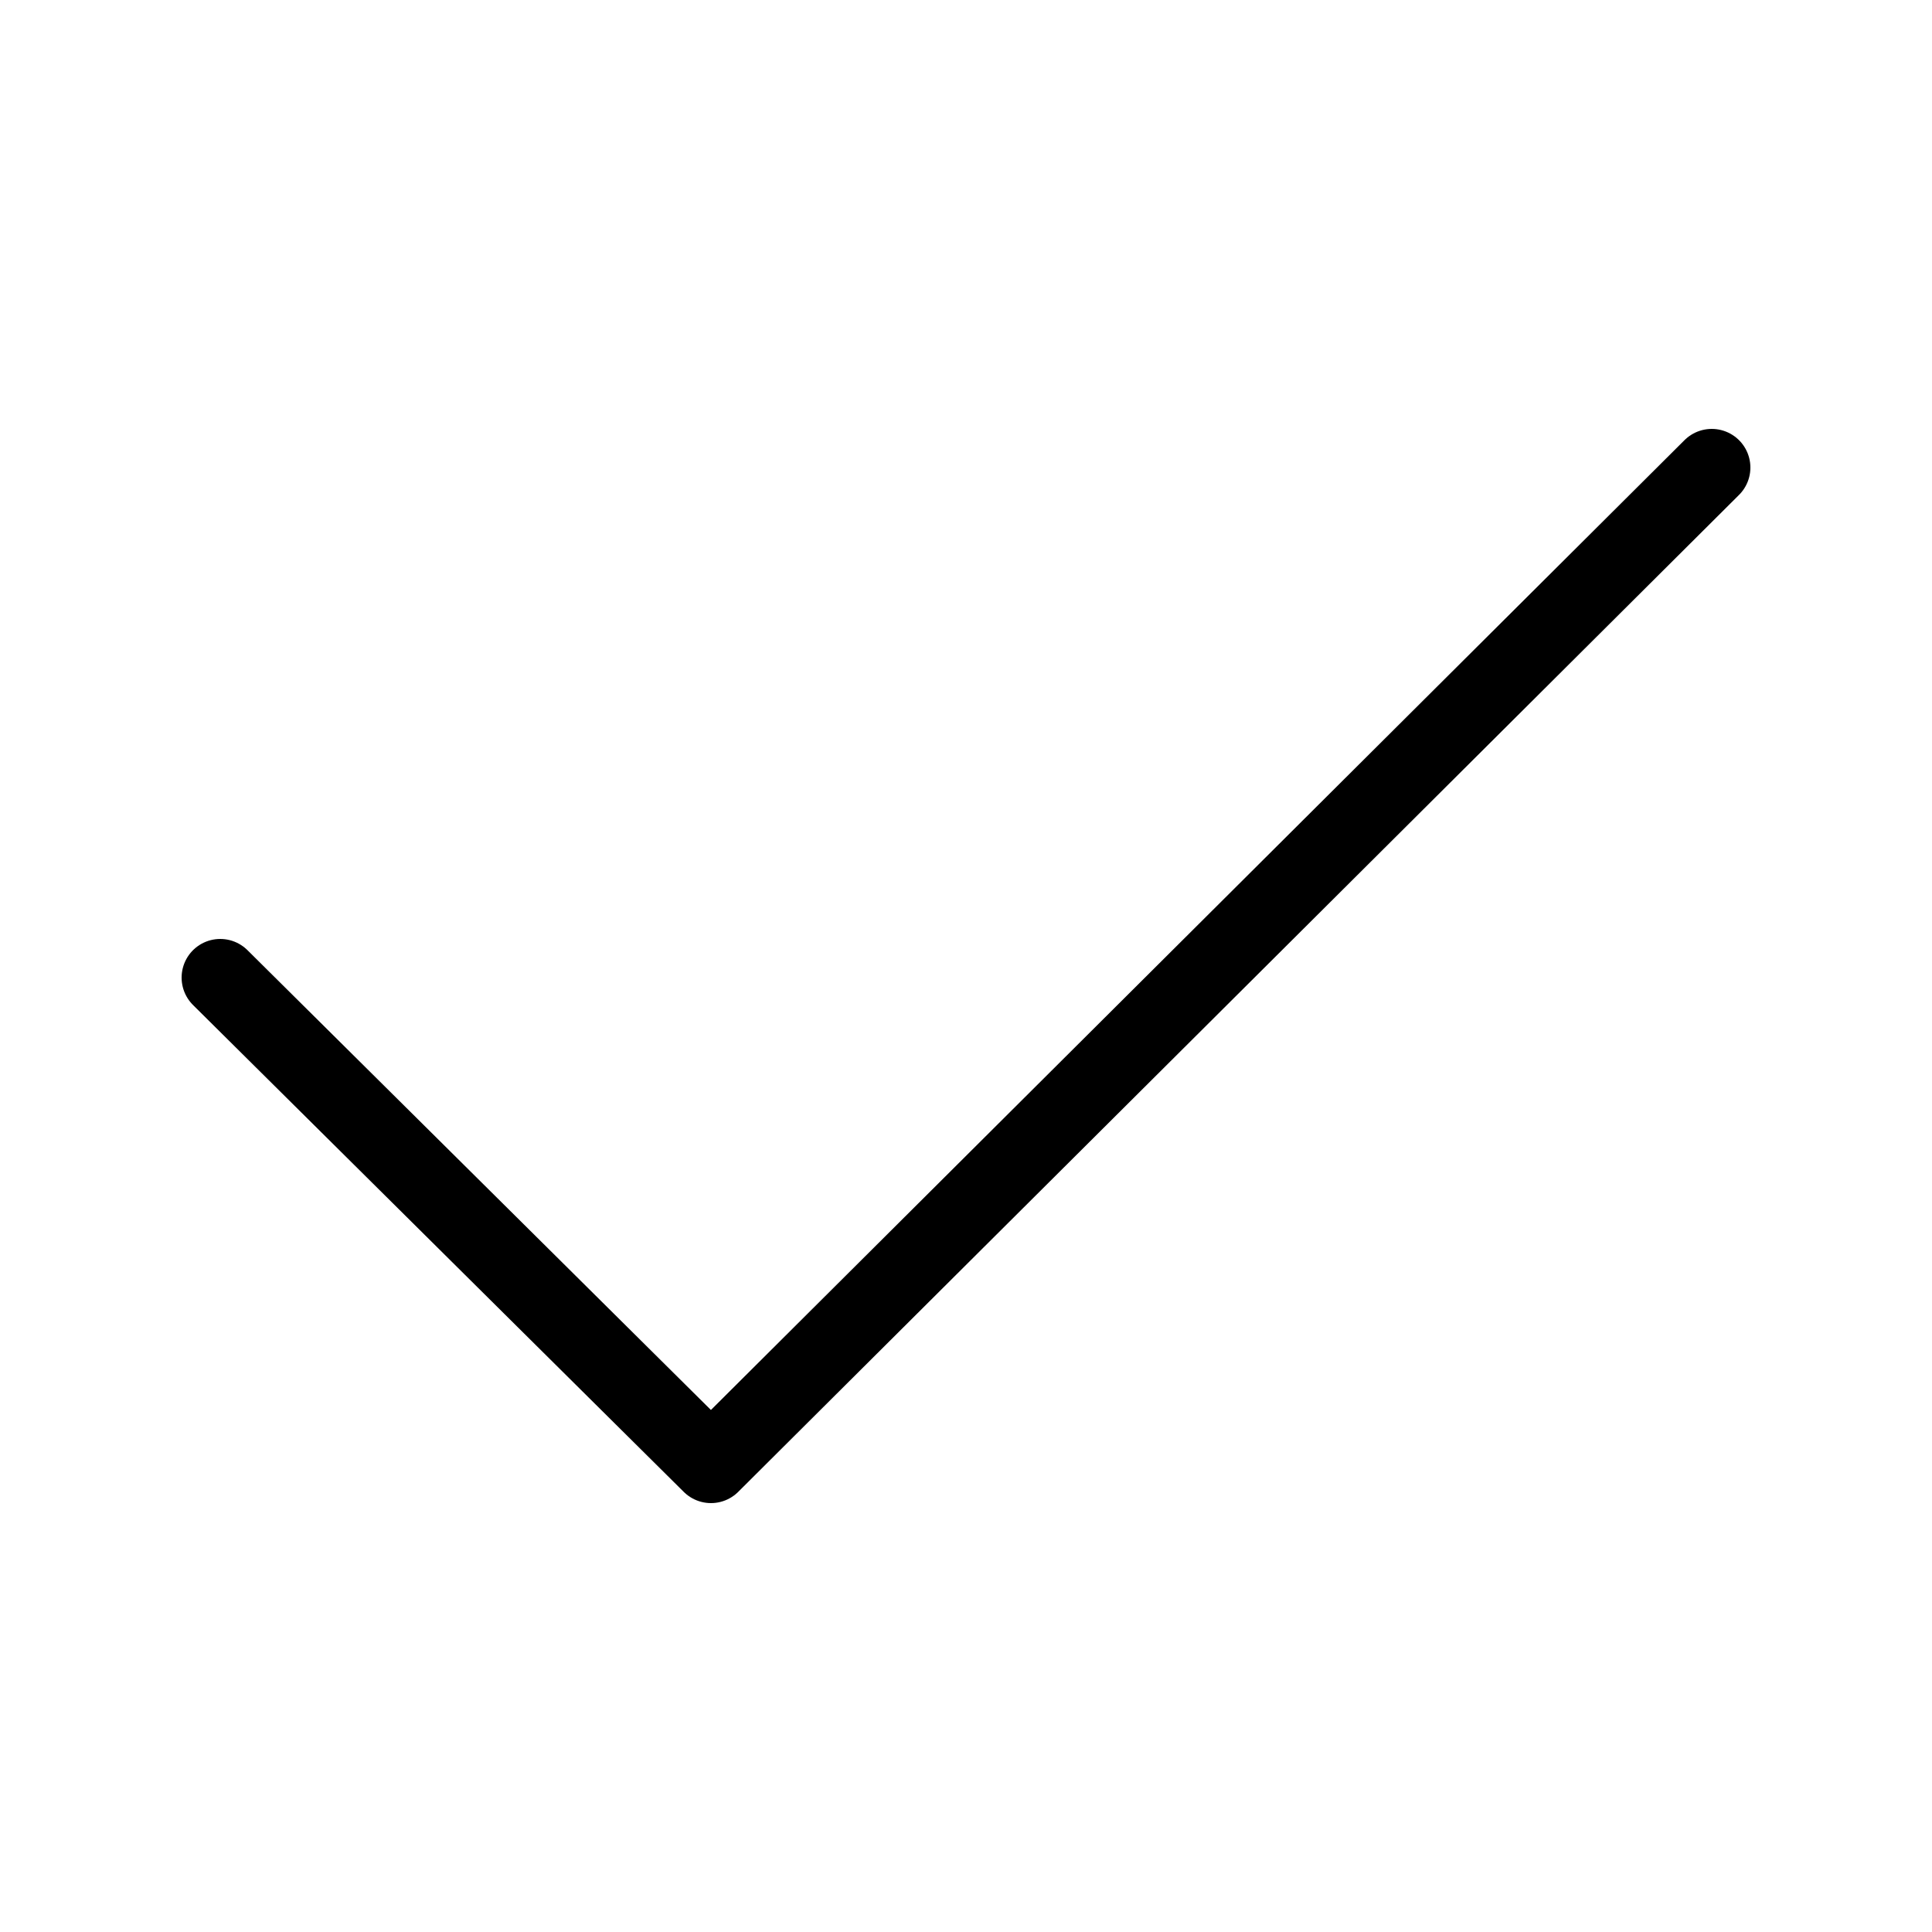 <svg viewBox="0 0 50 50" version="1.1" xmlns="http://www.w3.org/2000/svg">
  <defs>
    <style>
      .cls-1 {
        fill: none;
        stroke: #000;
        stroke-linecap: round;
        stroke-linejoin: round;
        stroke-width: 2px;
      }
    </style>
  </defs>
  
  <g>
    <g id="Layer_1">
      <polyline points="5.7 25.3 18.4 37.9 18.4 37.9 44.3 12.1" class="cls-1"></polyline>
    </g>
  </g>
</svg>